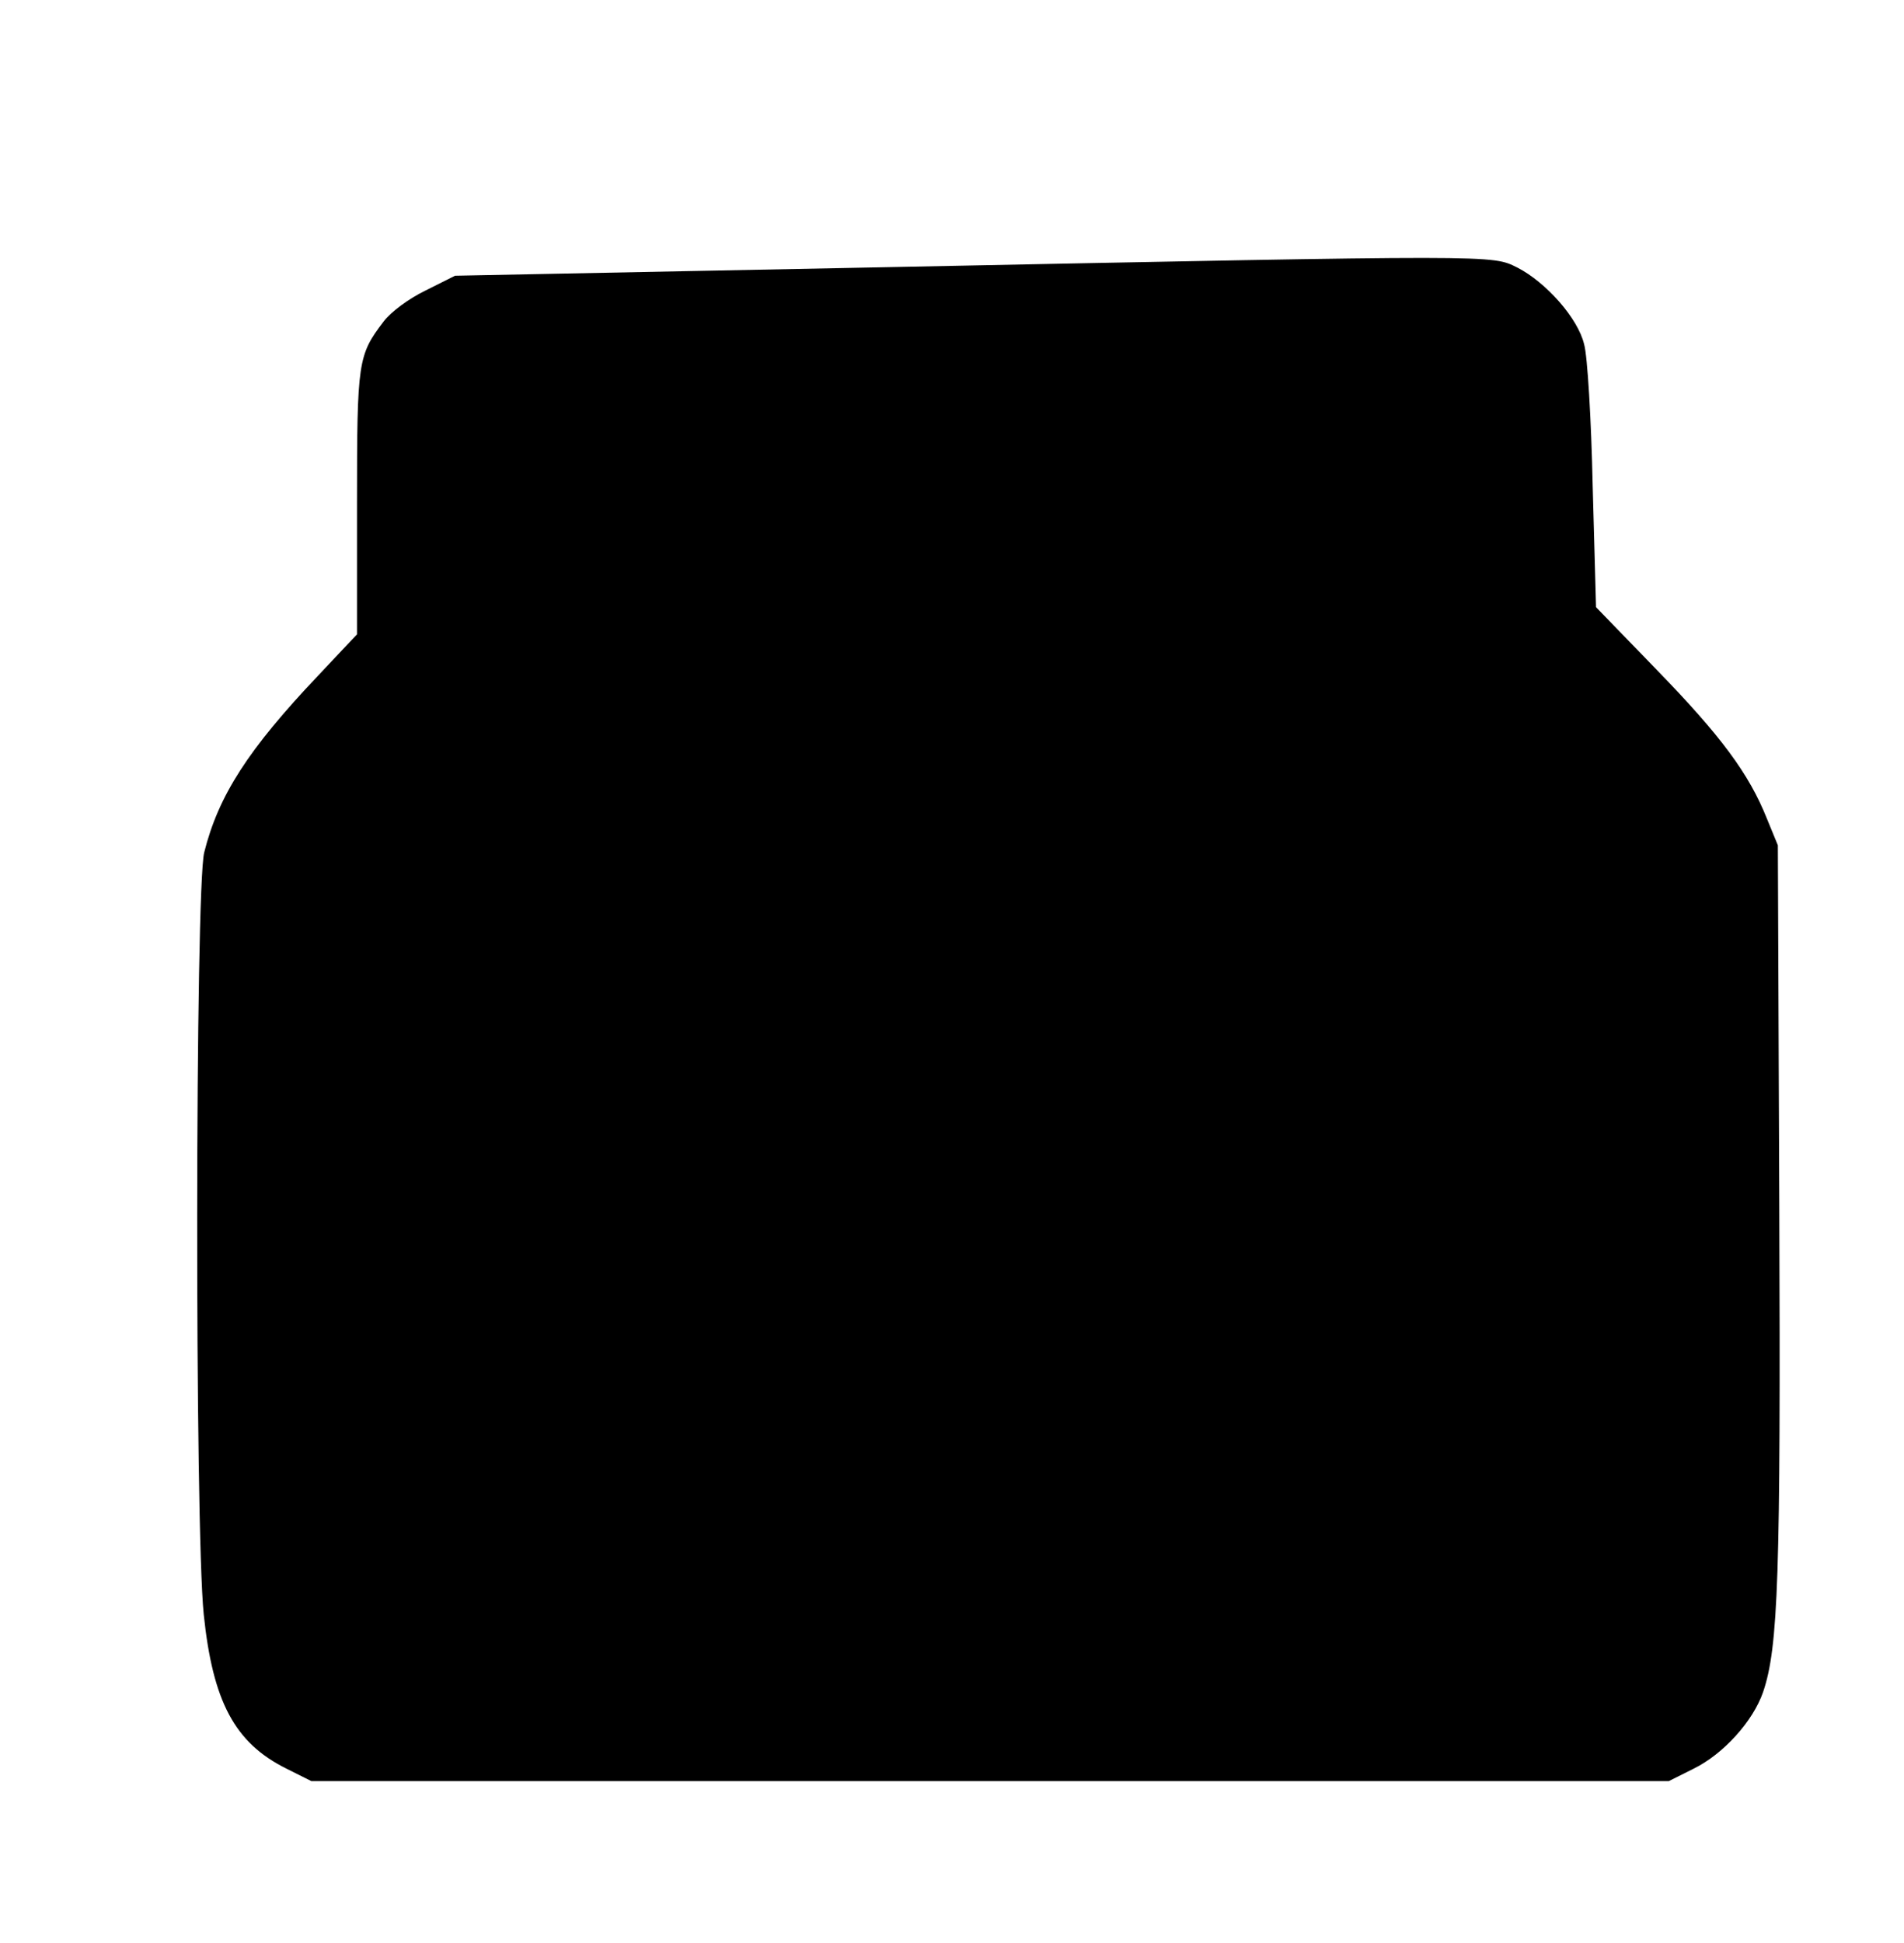 <?xml version="1.0" standalone="no"?>
<!DOCTYPE svg PUBLIC "-//W3C//DTD SVG 20010904//EN"
 "http://www.w3.org/TR/2001/REC-SVG-20010904/DTD/svg10.dtd">
<svg version="1.0" xmlns="http://www.w3.org/2000/svg"
 width="400pt" height="408pt" viewBox="0 0 400 408"
 preserveAspectRatio="xMidYMid meet">
<g transform="translate(0,408) scale(0.1,-0.1)"
fill="#000000" stroke="none">
<path d="M1865 3519 l-909 -18 -62 -31 c-35 -17 -73 -45 -88 -65 -54 -71 -56
-83 -56 -381 l0 -276 -82 -87 c-146 -154 -209 -251 -239 -371 -19 -76 -20
-1414 -1 -1600 19 -183 65 -270 174 -324 l52 -26 1426 0 1426 0 52 26 c63 31
125 100 146 161 32 94 37 244 34 1018 l-3 760 -23 56 c-38 95 -97 174 -231
312 l-128 132 -7 254 c-3 140 -11 274 -18 298 -13 55 -80 130 -140 161 -55 27
-30 27 -1323 1z"/>
</g>
</svg>
